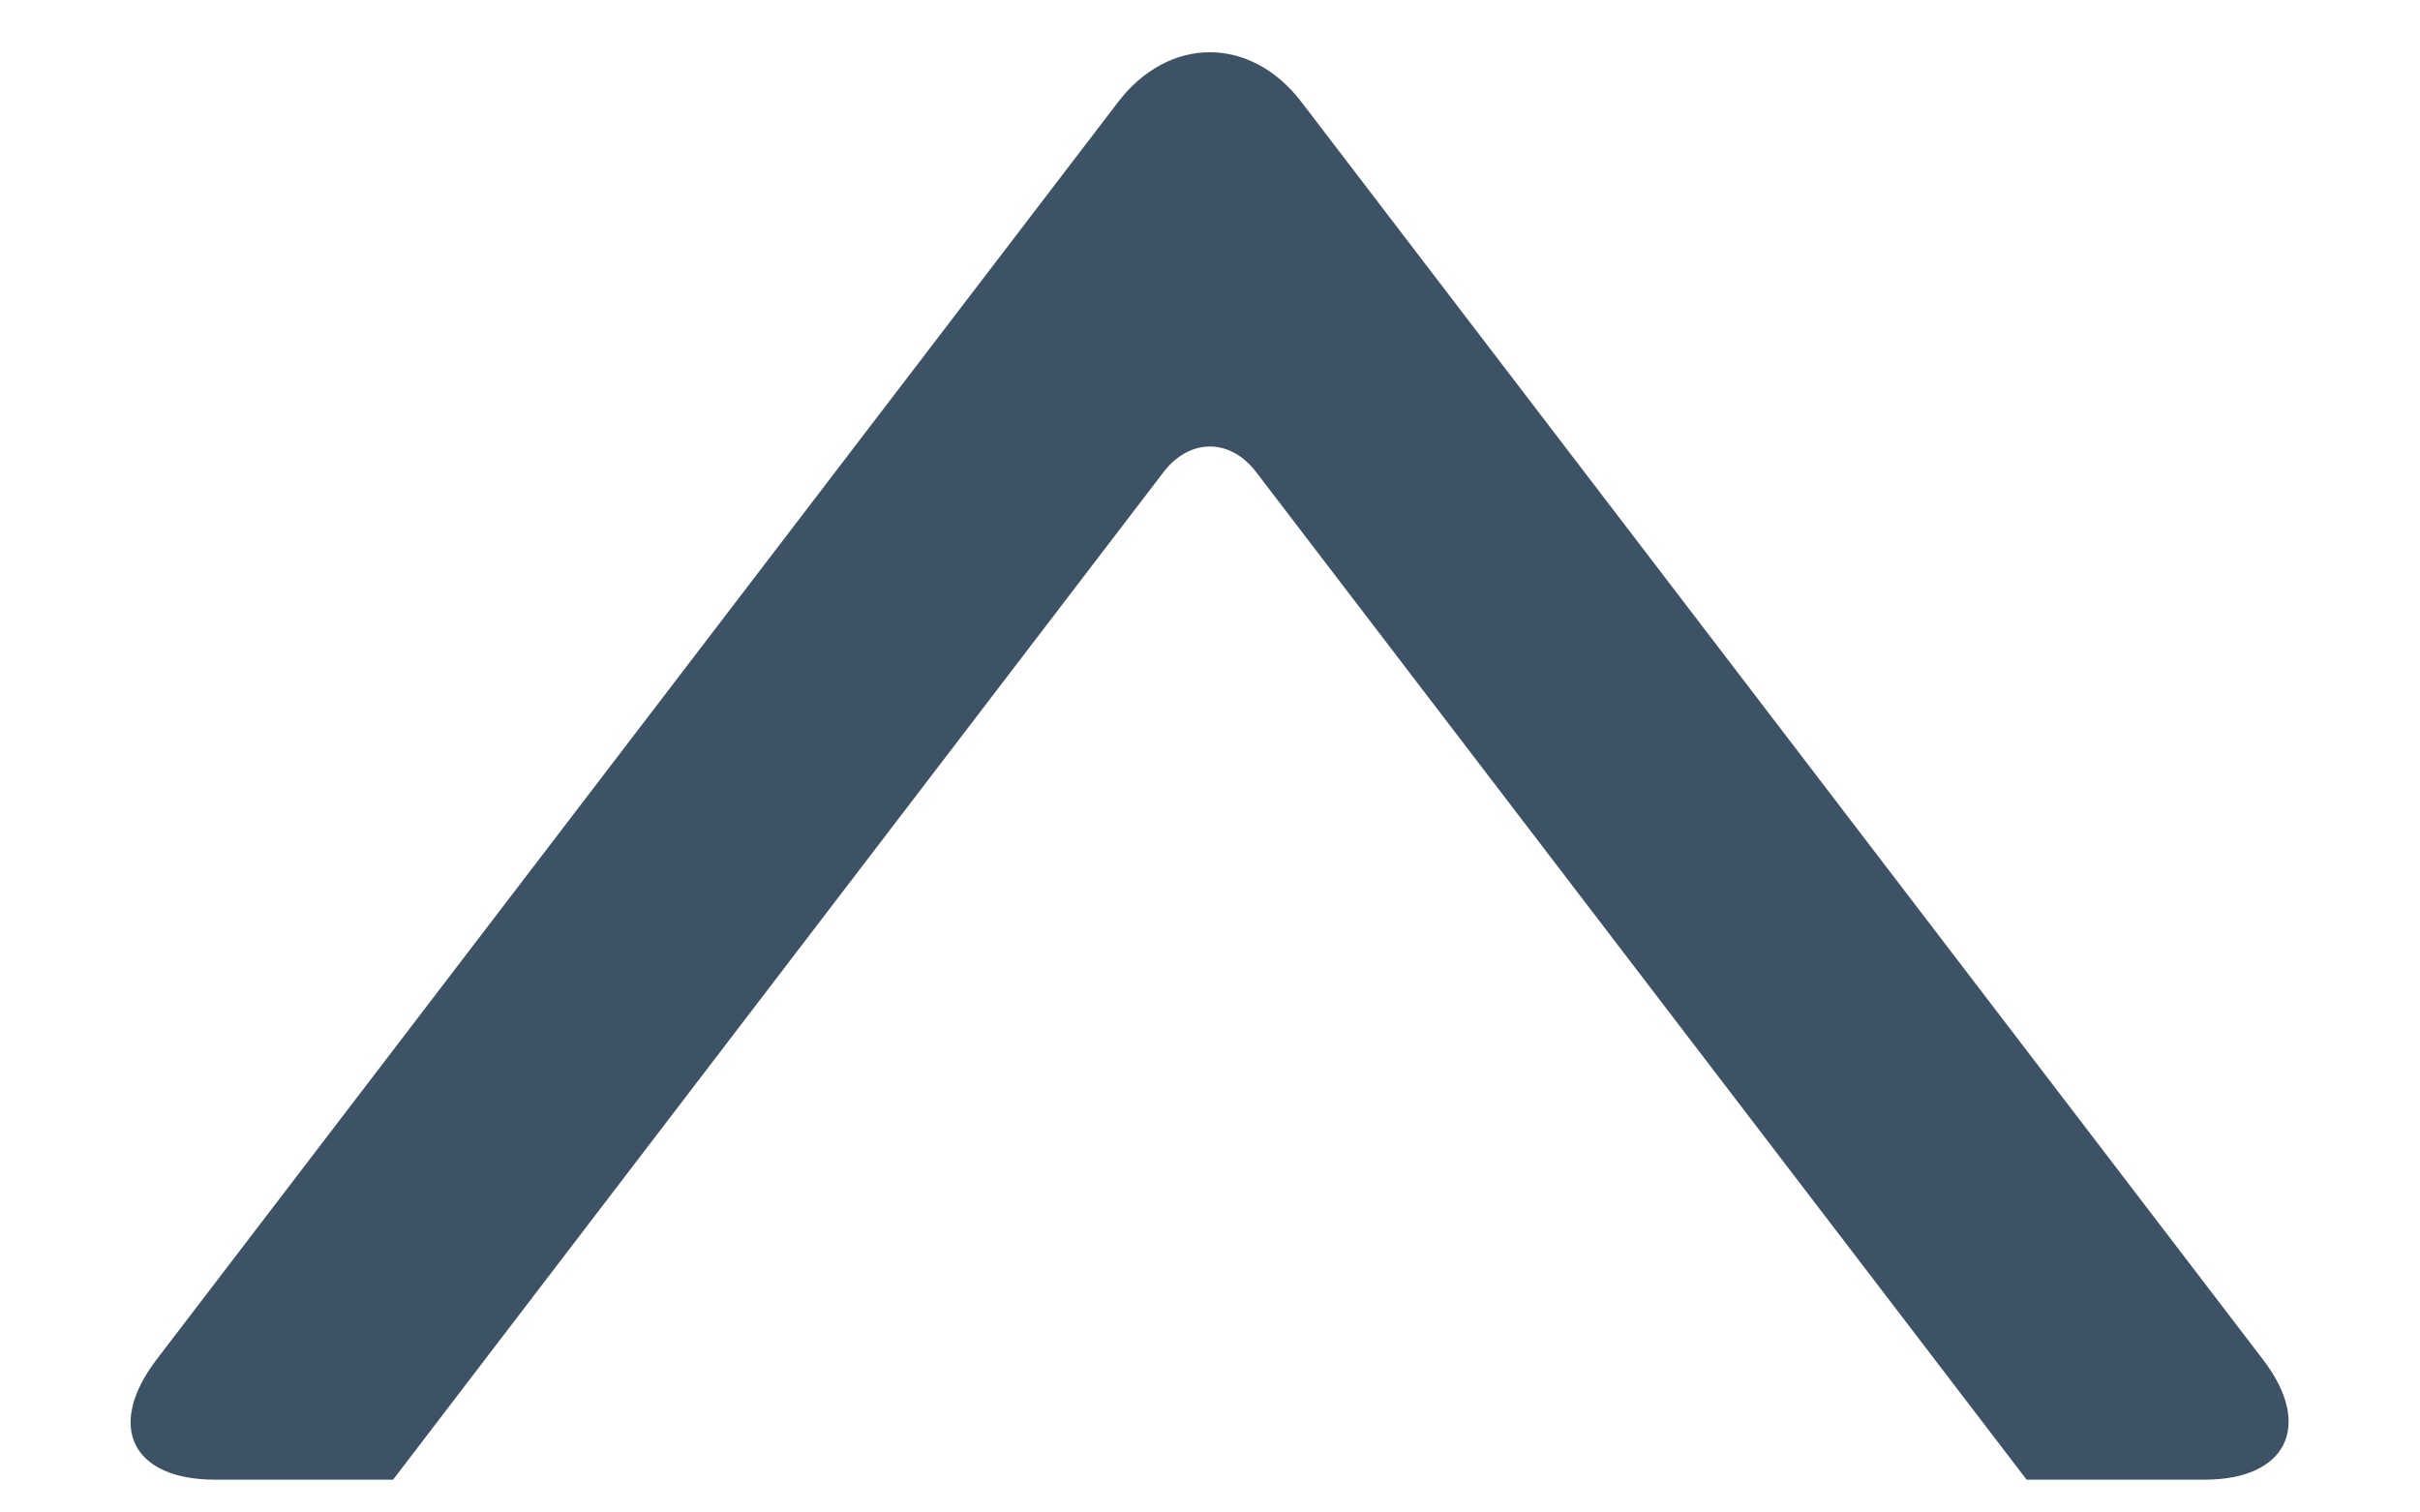 <?xml version="1.0" encoding="UTF-8"?>
<svg width="16px" height="10px" viewBox="0 0 16 10" version="1.1" xmlns="http://www.w3.org/2000/svg" xmlns:xlink="http://www.w3.org/1999/xlink">
    <!-- Generator: Sketch 55.2 (78181) - https://sketchapp.com -->
    <title>Mask</title>
    <desc>Created with Sketch.</desc>
    <defs>
        <path d="M7.267,17.349 L13.929,12.255 C14.158,12.08 14.15,11.812 13.929,11.643 L7.267,6.549 L7.267,5.372 C7.267,4.823 7.619,4.648 8.061,4.985 L16.375,11.342 C16.813,11.677 16.816,12.218 16.375,12.555 L8.061,18.912 C7.622,19.248 7.267,19.066 7.267,18.526 L7.267,17.349 Z" id="path-1"></path>
    </defs>
    <g id="04-RWD-Mobile" stroke="none" stroke-width="1" fill="none" fill-rule="evenodd">
        <g id="RWD.04.02.01MOB-Μy-COSMOTE-|-Product-page-with-text-|-general-description" transform="translate(-290, -294)">
            <g id="General-decription" transform="translate(16, 287)">
                <g id="Title" transform="translate(64, 0)">
                    <g id="Icon/Arrow/Down/24px-" transform="translate(218, 12) scale(1, -1) translate(-218, -12) translate(206, 0)">
                        <mask id="mask-2" fill="white">
                            <use xlink:href="#path-1"></use>
                        </mask>
                        <use id="Mask" fill="#3D5265" transform="translate(12, 11.95) scale(-1, 1) rotate(90) translate(-12, -11.95) " xlink:href="#path-1"></use>
                    </g>
                </g>
            </g>
        </g>
    </g>
</svg>